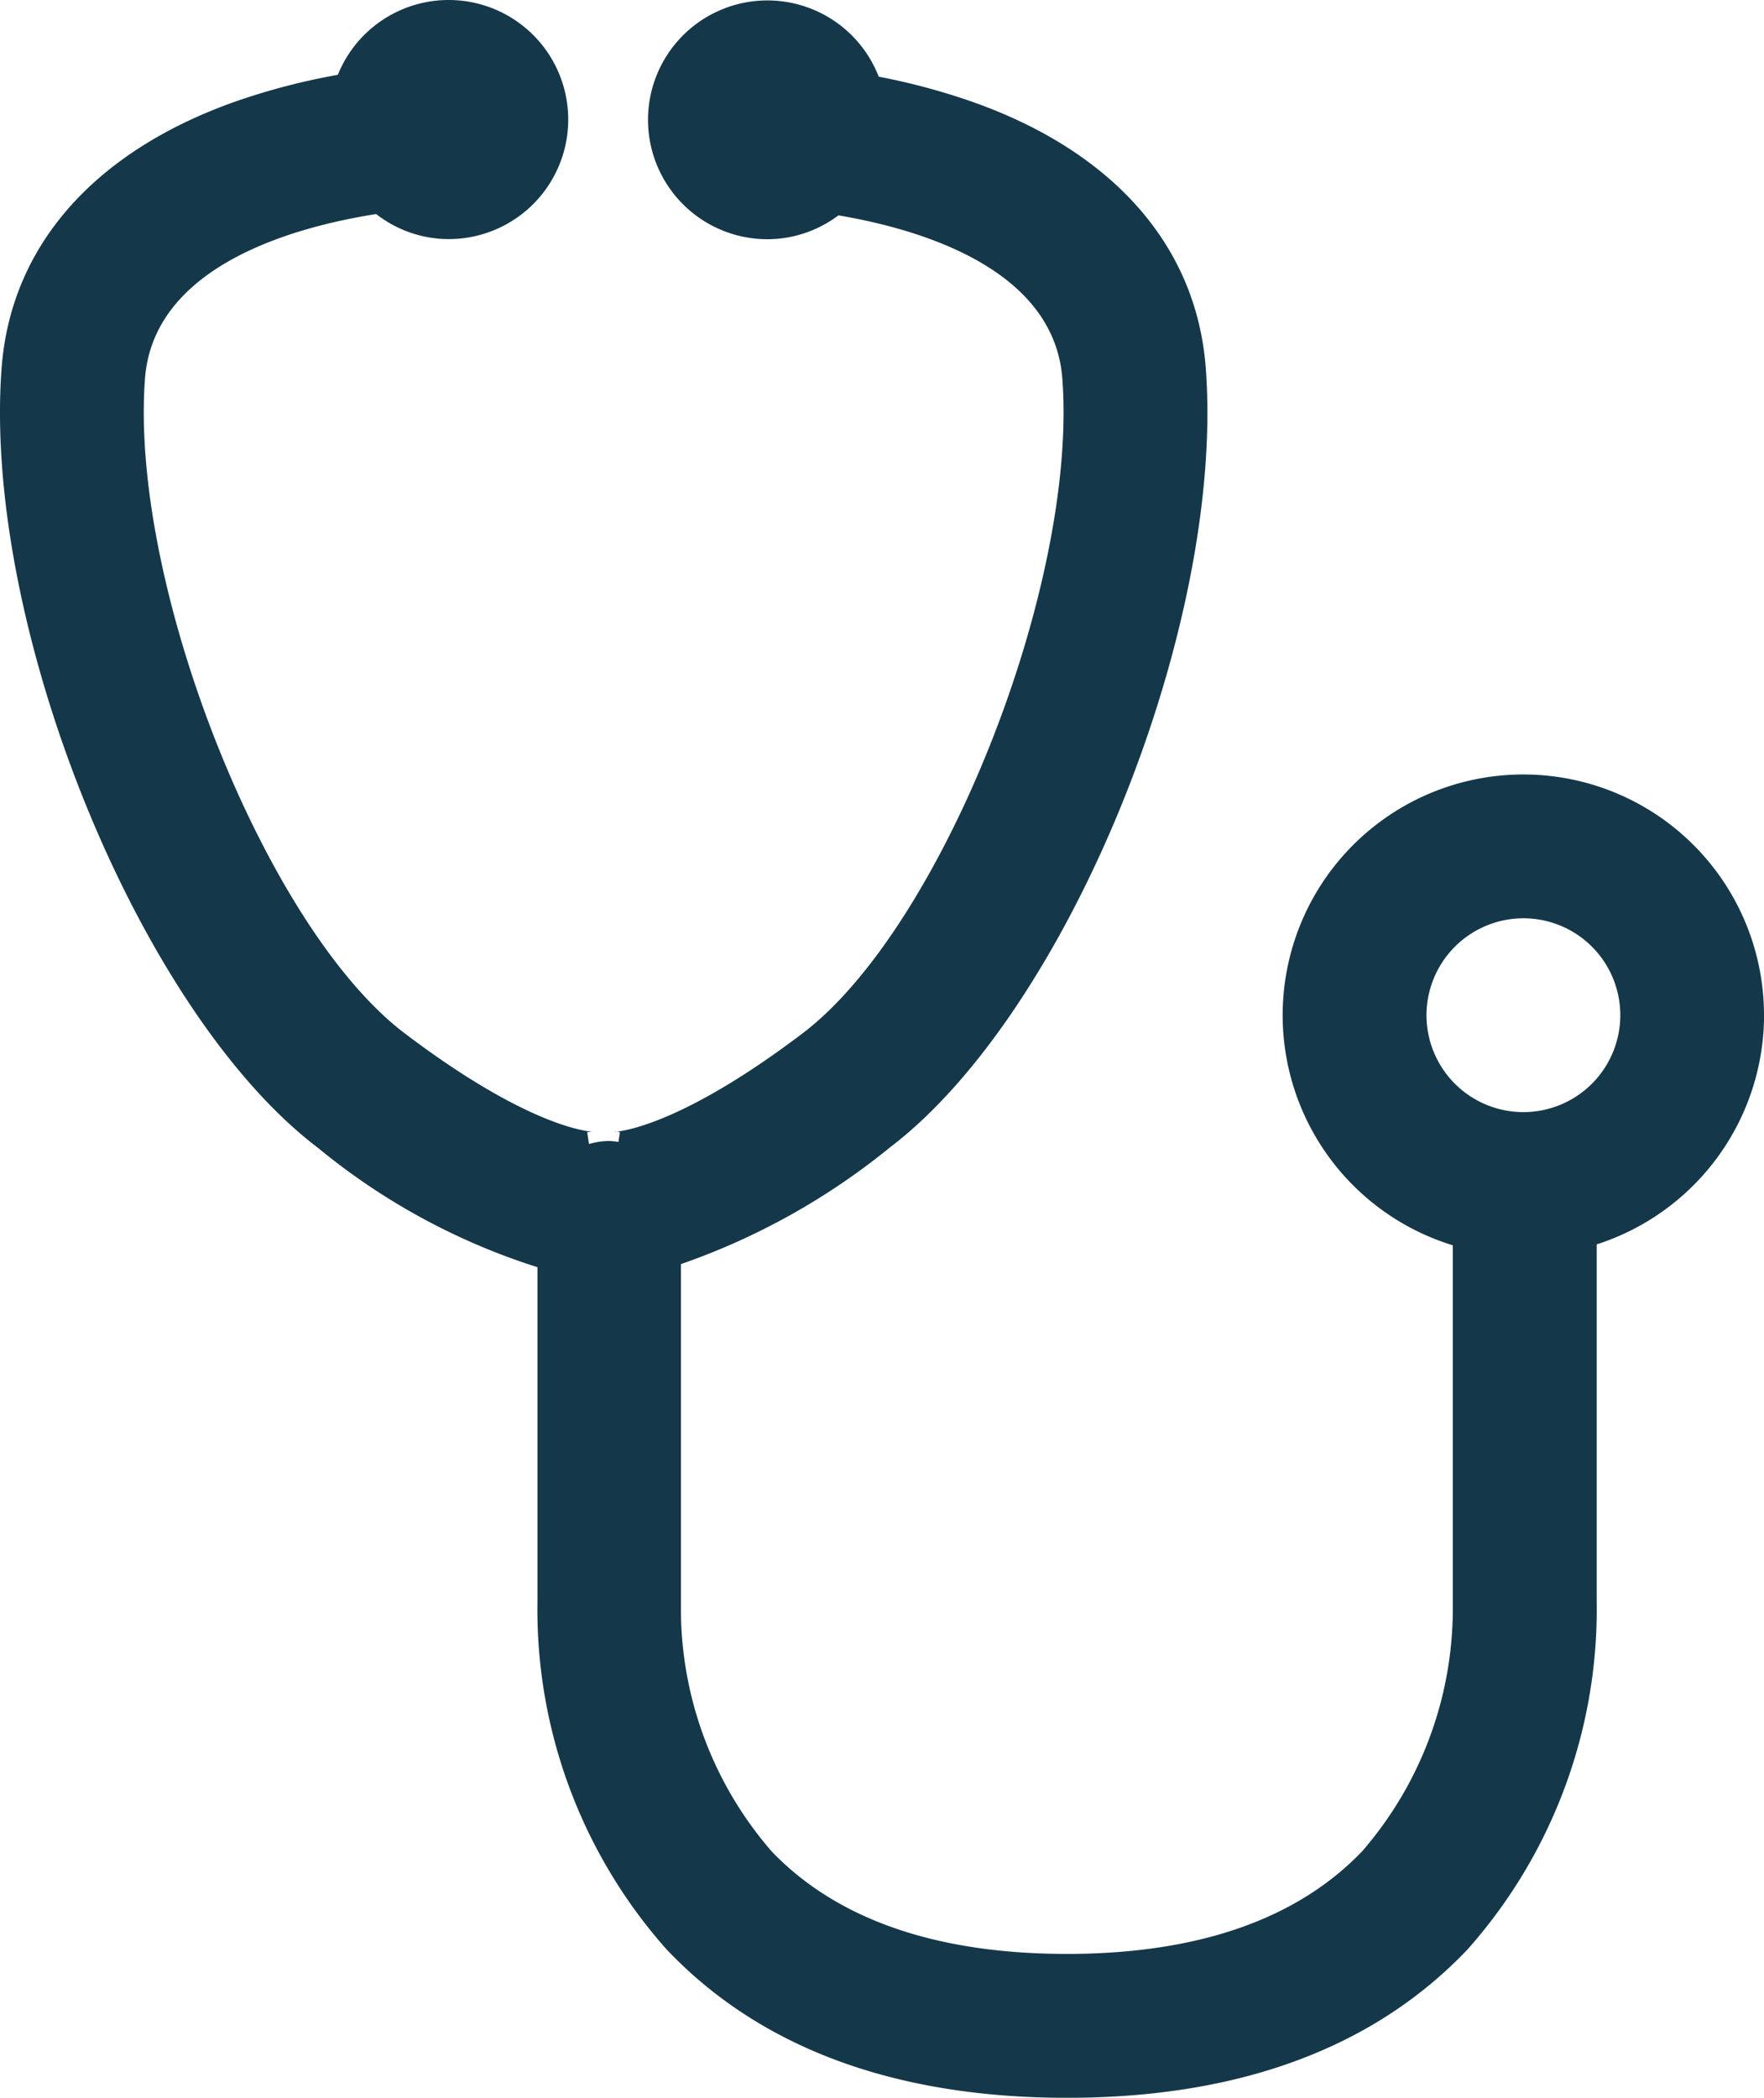 <?xml version="1.0" encoding="UTF-8"?>
<svg xmlns="http://www.w3.org/2000/svg" xmlns:xlink="http://www.w3.org/1999/xlink" id="Group_66" data-name="Group 66" width="57.817" height="68.749" viewBox="0 0 57.817 68.749">
  <defs>
    <clipPath id="clip-path">
      <rect id="Rectangle_78" data-name="Rectangle 78" width="57.817" height="68.749" fill="#143849"></rect>
    </clipPath>
  </defs>
  <g id="Group_65" data-name="Group 65" transform="translate(0 0)" clip-path="url(#clip-path)">
    <path id="Path_39" data-name="Path 39" d="M57.817,33.27a7.888,7.888,0,1,0-10.2,7.541v11.7c0,.034,0,.079,0,.112a12.139,12.139,0,0,1-2.973,8.05c-2.137,2.23-5.393,3.361-9.677,3.361s-7.54-1.131-9.676-3.361a12.133,12.133,0,0,1-2.973-8.039c0-.041,0-.082,0-.123V41.428a22.554,22.554,0,0,0,6.84-3.816c5.863-4.449,11-17.106,10.362-25.555-.3-3.968-2.994-7.059-7.593-8.7a21.542,21.542,0,0,0-3.126-.844,3.913,3.913,0,1,0-3.645,5.327,3.881,3.881,0,0,0,2.324-.782c2.681.453,7.069,1.744,7.34,5.356.507,6.76-3.947,17.985-8.511,21.448-4.2,3.186-6.156,3.23-6.176,3.23a.263.263,0,0,1,.186.018l-.049.314a2.359,2.359,0,0,0-.309-.031,2.313,2.313,0,0,0-.655.1l-.06-.387a1.083,1.083,0,0,1,.186-.018c-.02,0-1.975-.044-6.176-3.23C8.7,30.4,4.245,19.17,4.752,12.41c.28-3.72,4.926-4.979,7.577-5.395a3.883,3.883,0,0,0,2.372.821,3.918,3.918,0,1,0-3.628-5.384,21.806,21.806,0,0,0-3.426.9C3.048,5,.351,8.09.053,12.058c-.635,8.449,4.5,21.106,10.363,25.555a21.55,21.55,0,0,0,7.2,3.916v10.94a16.775,16.775,0,0,0,4.233,11.419c3.062,3.226,7.479,4.862,13.126,4.862S45.036,67.113,48.1,63.887a16.779,16.779,0,0,0,4.233-11.418V40.781a7.9,7.9,0,0,0,5.486-7.512m-7.888-3.175a3.176,3.176,0,1,1-3.176,3.175,3.179,3.179,0,0,1,3.176-3.175" transform="translate(0 0)" fill="#143849"></path>
  </g>
</svg>
